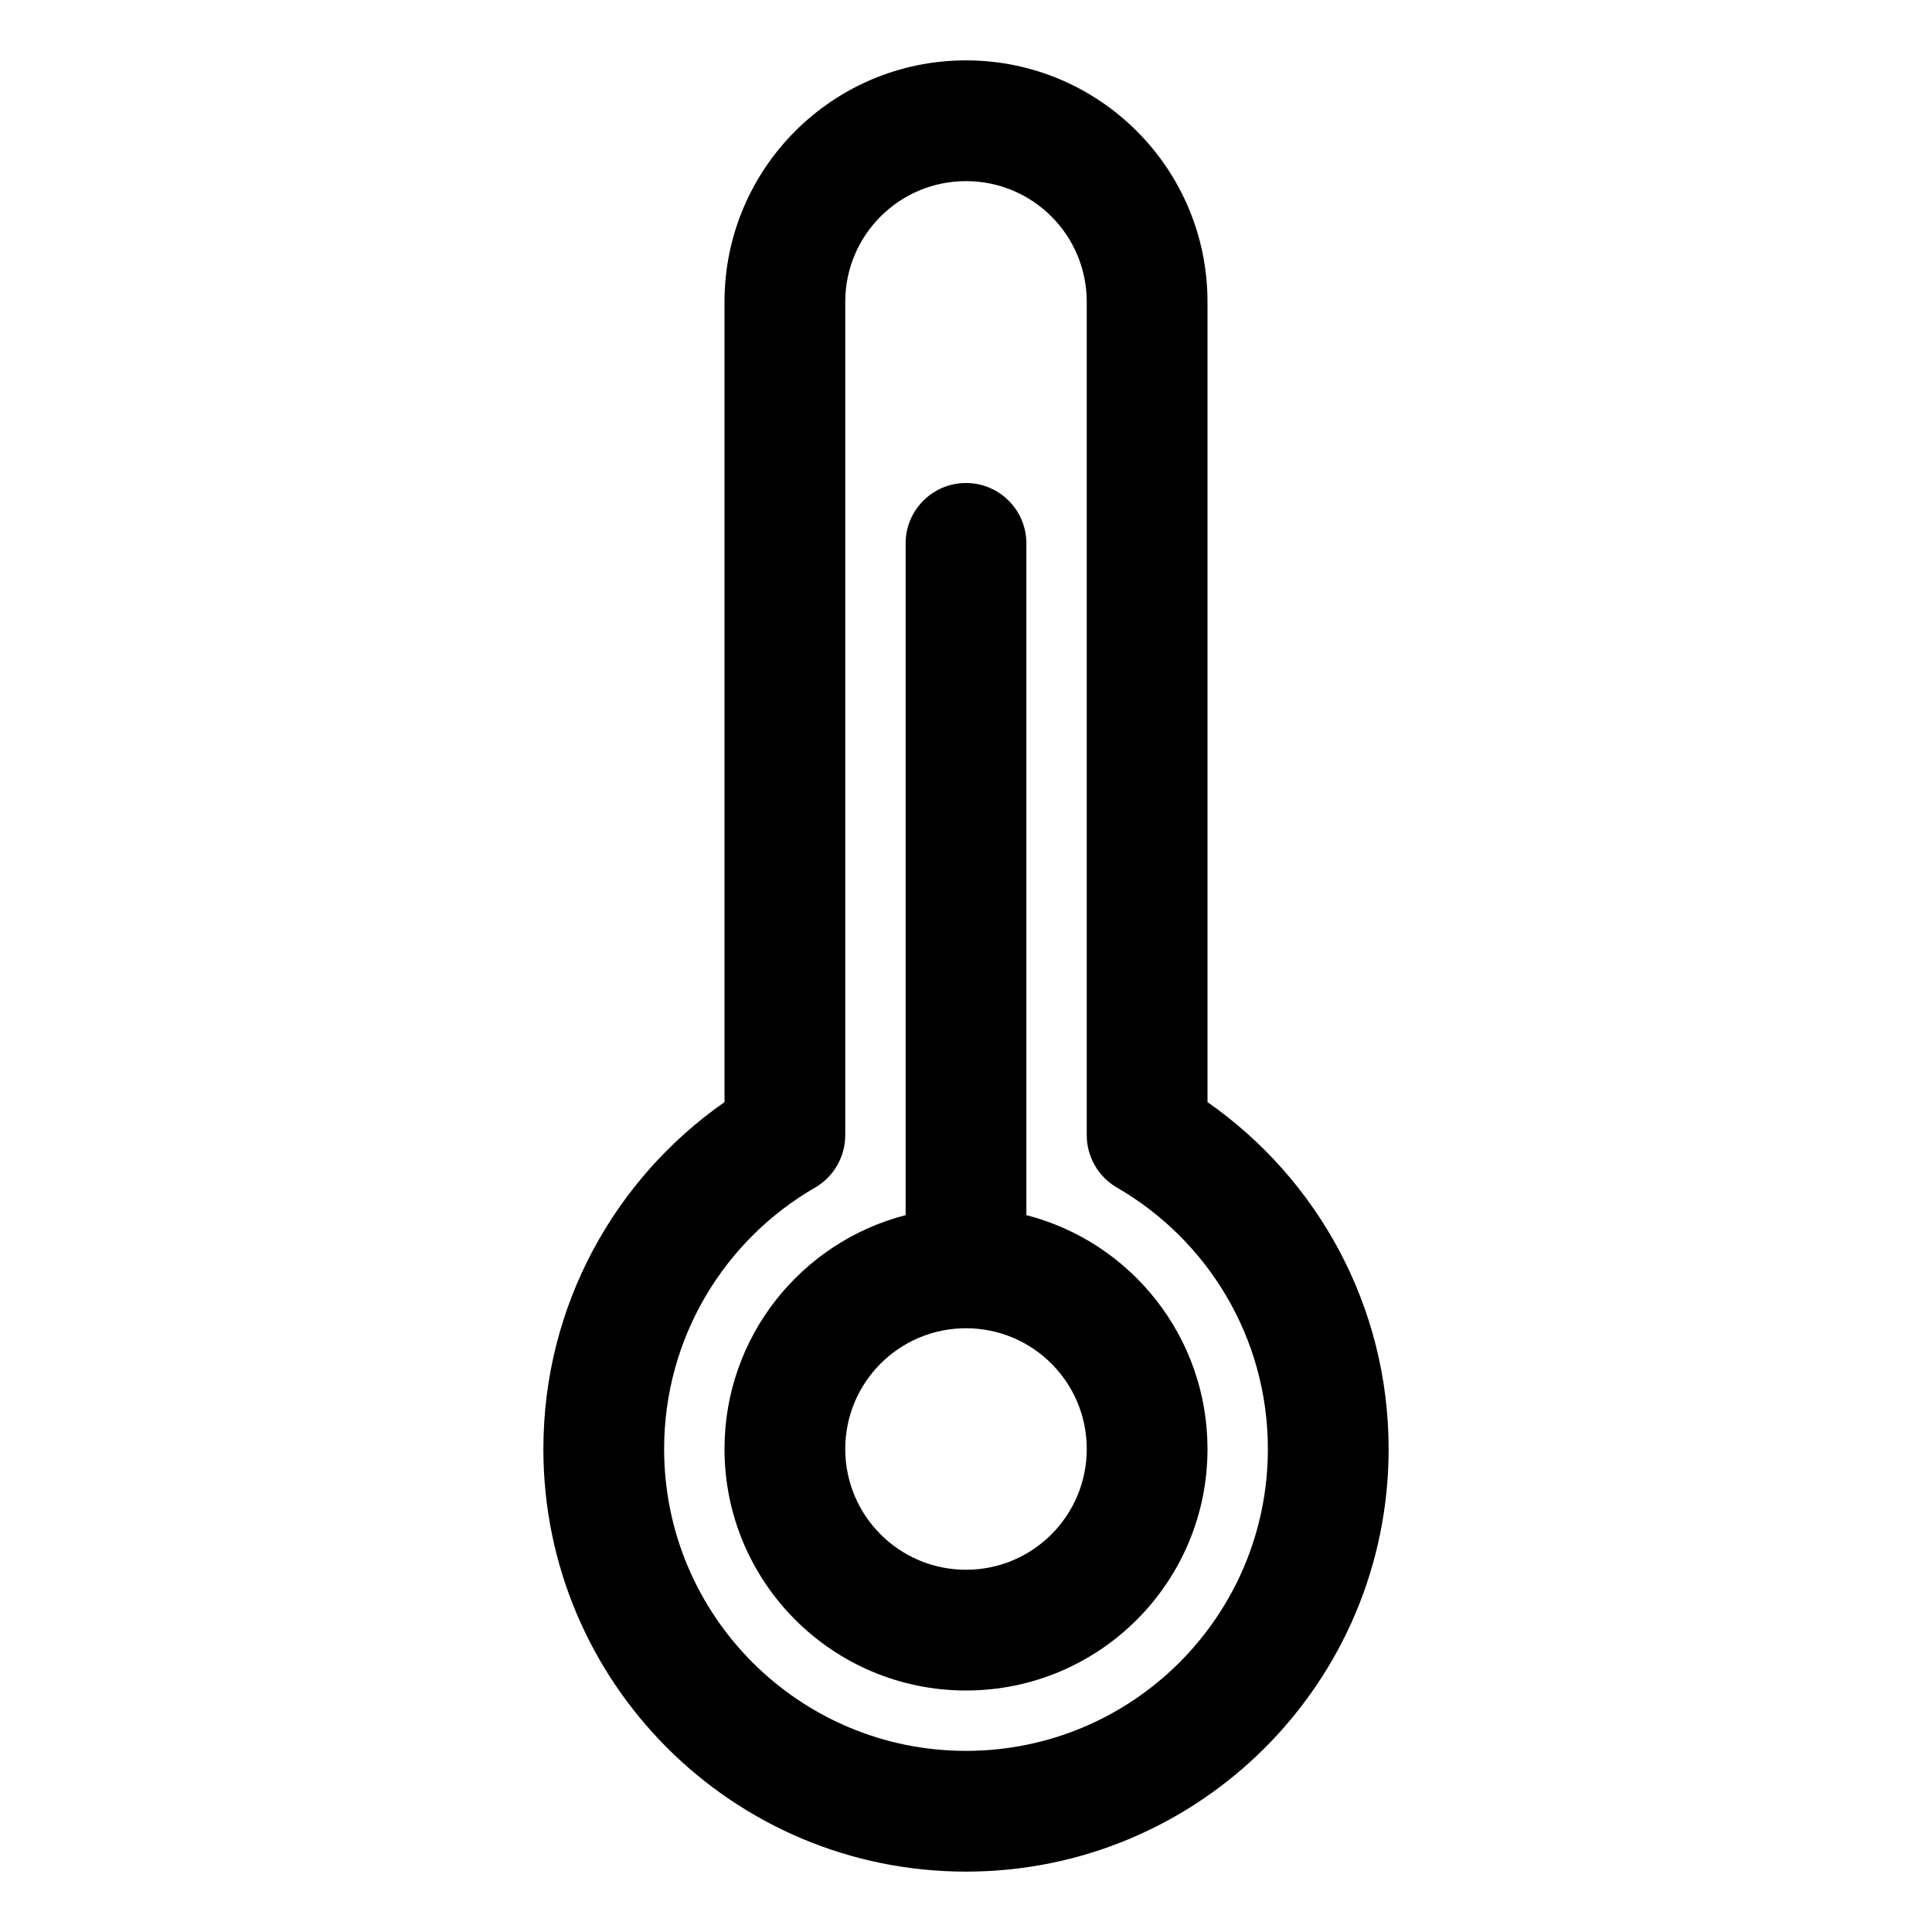 <svg width="24" height="24" viewBox="0 0 24 24" fill="none" xmlns="http://www.w3.org/2000/svg">
<path fill-rule="evenodd" clip-rule="evenodd" d="M11.25 15.095C9.956 15.428 9 16.602 9 18C9 19.657 10.343 21 12 21C13.657 21 15 19.657 15 18C15 16.602 14.044 15.427 12.75 15.095V6.75C12.75 6.336 12.414 6 12 6C11.586 6 11.25 6.336 11.25 6.75V15.095ZM13.5 18C13.5 17.171 12.829 16.5 12 16.5C11.171 16.5 10.5 17.171 10.5 18C10.5 18.829 11.171 19.5 12 19.5C12.829 19.5 13.5 18.829 13.5 18Z" fill="black"/>
<path fill-rule="evenodd" clip-rule="evenodd" d="M9 3.75C9 2.093 10.343 0.75 12 0.75C13.657 0.75 15 2.093 15 3.75V13.691C16.358 14.639 17.25 16.215 17.25 18C17.25 20.9 14.9 23.25 12 23.25C9.1 23.25 6.75 20.9 6.75 18C6.75 16.215 7.642 14.639 9 13.691V3.75ZM12 2.25C11.171 2.25 10.5 2.921 10.5 3.75V14.102C10.5 14.37 10.357 14.618 10.126 14.752C9.003 15.4 8.25 16.613 8.25 18C8.25 20.071 9.929 21.75 12 21.75C14.071 21.75 15.75 20.071 15.75 18C15.75 16.613 14.997 15.4 13.874 14.752C13.643 14.618 13.5 14.37 13.5 14.102V3.75C13.5 2.921 12.829 2.25 12 2.25Z" fill="black"/>
</svg>
